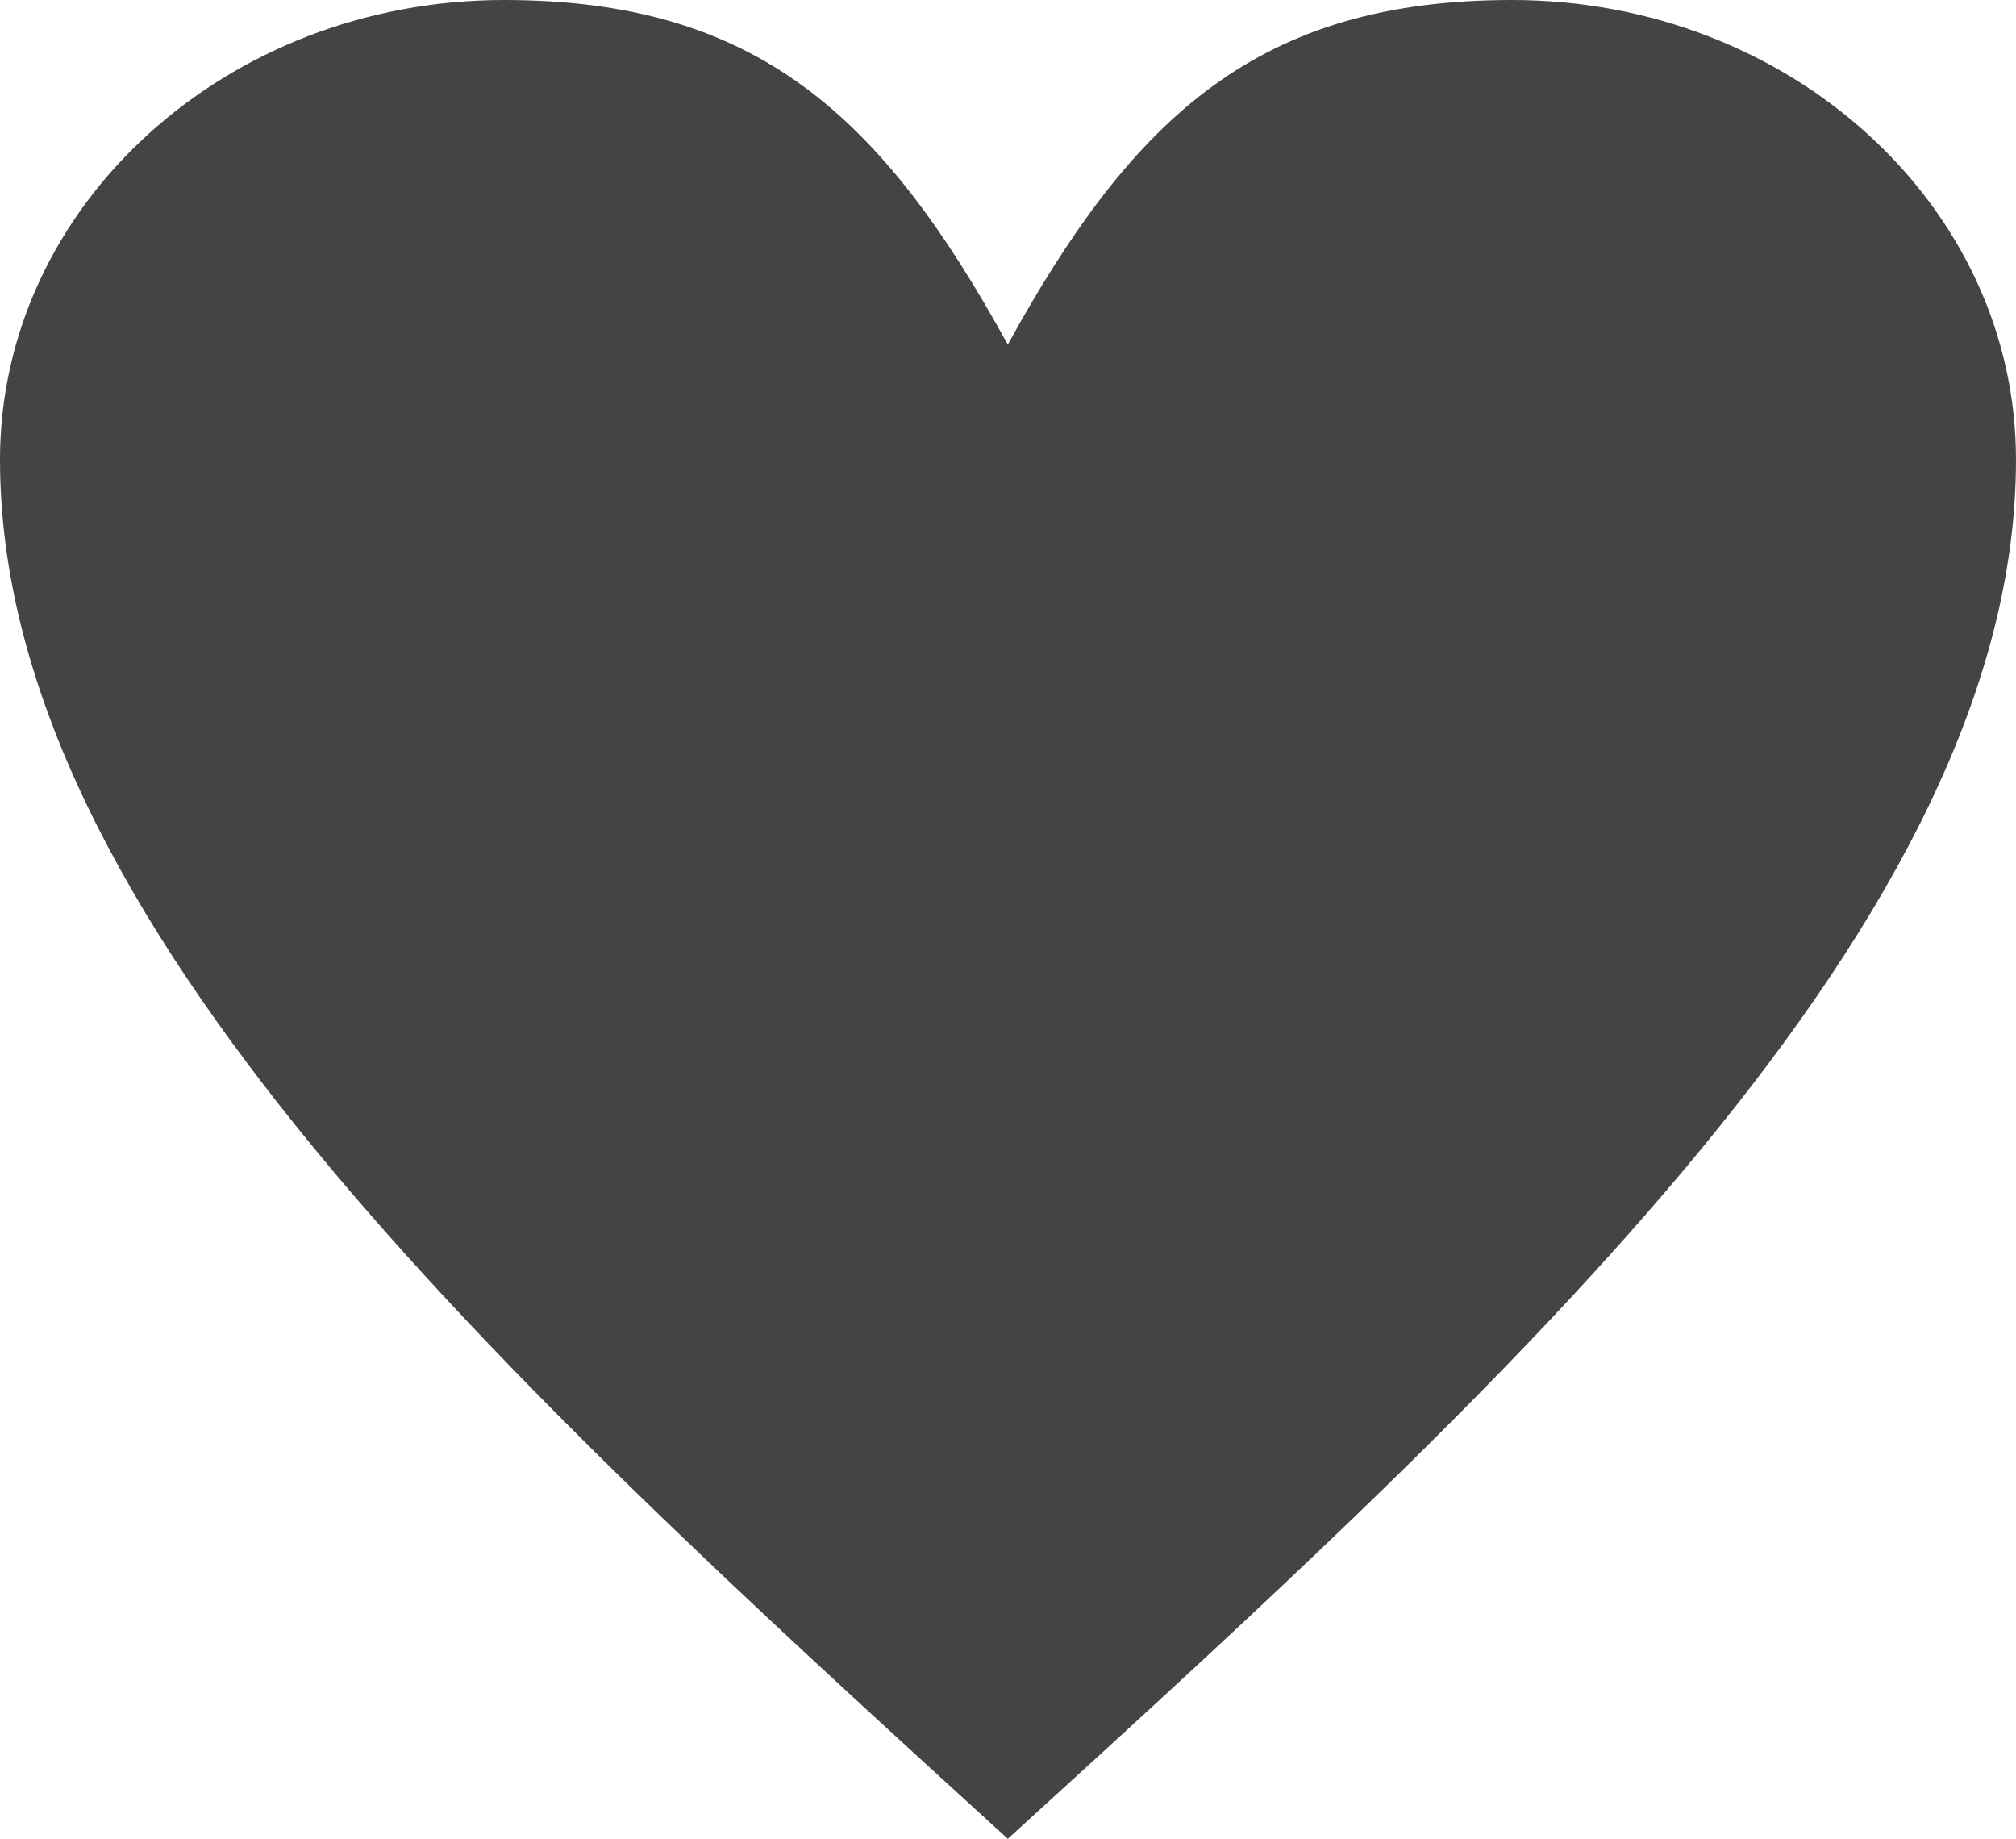 <svg xmlns="http://www.w3.org/2000/svg" viewBox="0 0 492.7 449.3"><title>made_with_love</title><g id="Ebene_2" data-name="Ebene 2"><g id="Ebene_1-2" data-name="Ebene 1"><path d="M246.3,84.2C277.1,28.1,307.9,0,369.5,0c68,0,123.2,50.3,123.2,112.3,0,112.4-123.2,224.7-246.4,337C123.2,337,0,224.7,0,112.3,0,50.3,55.2,0,123.2,0c61.6,0,92.3,28.1,123.1,84.2Z" fill="#444444"/></g></g></svg>
